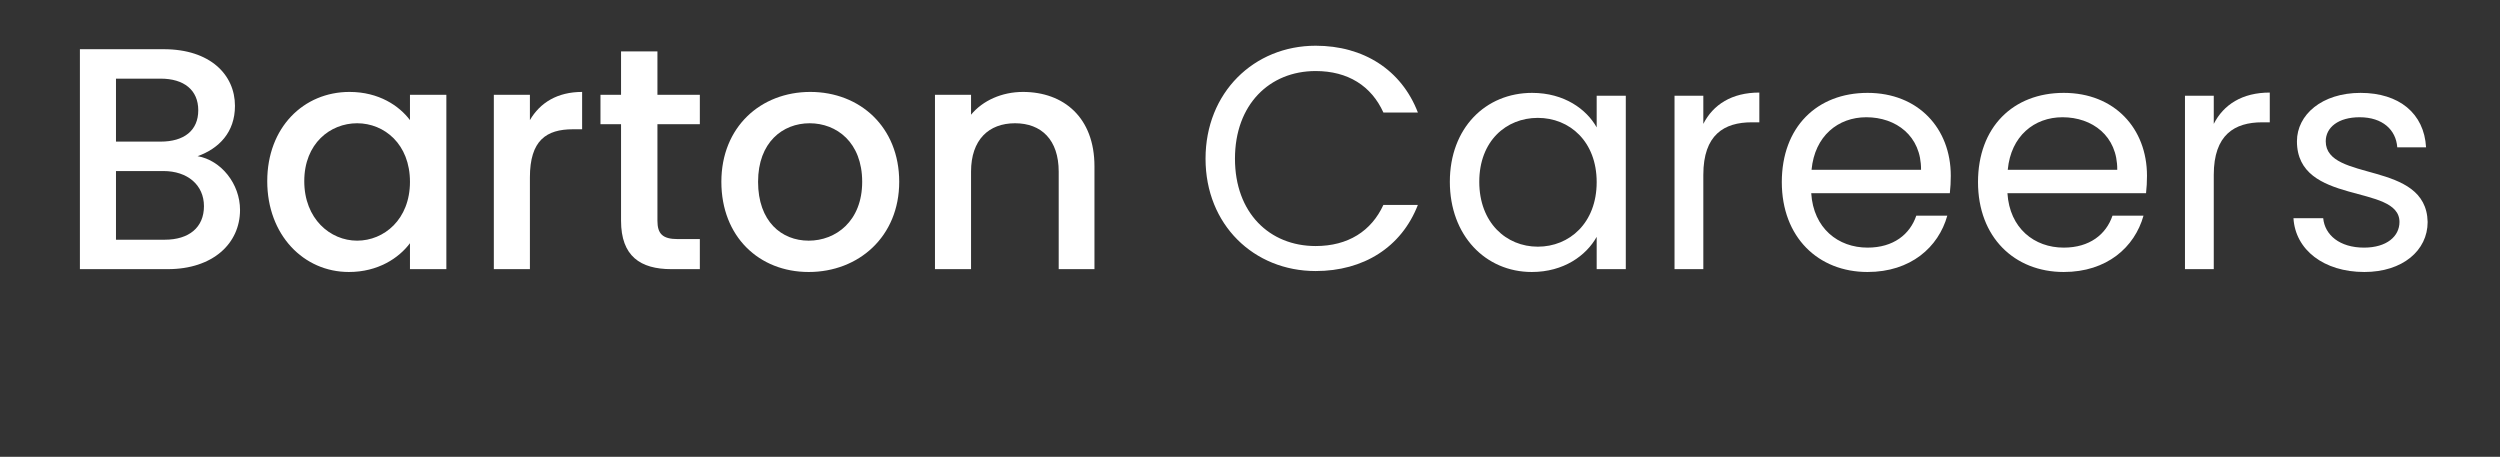 <svg viewBox="0 0 474 86.61" xmlns="http://www.w3.org/2000/svg"><rect x="0" y="0" width="474" height="86.61" fill="#333333" stroke="none"/><g fill="#fff"><path d="m31.83 51.03h-16.68v-41.7h15.9c8.82 0 13.5 4.86 13.5 10.74 0 5.04-3.06 8.1-7.08 9.54 4.44.78 8.04 5.22 8.04 10.2 0 6.36-5.16 11.22-13.68 11.22zm-1.38-36.12h-8.46v11.94h8.46c4.44 0 7.14-2.1 7.14-5.94s-2.7-6-7.14-6zm.54 17.52h-9v13.02h9.24c4.62 0 7.44-2.34 7.44-6.36s-3.12-6.66-7.68-6.66z"/><path d="m66.27 17.43c5.58 0 9.42 2.64 11.46 5.34v-4.8h6.9v33.06h-6.9v-4.92c-2.1 2.82-6.06 5.46-11.58 5.46-8.58 0-15.48-7.02-15.48-17.22s6.9-16.92 15.6-16.92zm1.44 5.94c-5.1 0-10.02 3.84-10.02 10.98s4.92 11.28 10.02 11.28 10.02-4.02 10.02-11.16-4.86-11.1-10.02-11.1z"/><path d="m100.47 51.03h-6.84v-33.06h6.84v4.8c1.92-3.3 5.22-5.34 9.9-5.34v7.08h-1.74c-5.04 0-8.16 2.1-8.16 9.12z"/><path d="m117.75 23.55h-3.9v-5.58h3.9v-8.22h6.9v8.22h8.04v5.58h-8.04v18.3c0 2.46.96 3.48 3.84 3.48h4.2v5.7h-5.4c-5.88 0-9.54-2.46-9.54-9.18z"/><path d="m153.33 51.57c-9.42 0-16.56-6.72-16.56-17.1s7.44-17.04 16.86-17.04 16.86 6.66 16.86 17.04-7.68 17.1-17.16 17.1zm0-5.94c5.1 0 10.14-3.66 10.14-11.16s-4.86-11.1-9.96-11.1-9.78 3.6-9.78 11.1 4.44 11.16 9.6 11.16z"/><path d="m200.73 32.55c0-6.06-3.3-9.18-8.28-9.18s-8.34 3.12-8.34 9.18v18.48h-6.84v-33.06h6.84v3.78c2.22-2.7 5.88-4.32 9.84-4.32 7.74 0 13.56 4.86 13.56 14.1v19.5h-6.78z"/><path d="m249.45 8.67c9.06 0 16.26 4.56 19.38 12.66h-6.54c-2.28-5.04-6.72-7.86-12.84-7.86-8.76 0-15.3 6.36-15.3 16.62s6.54 16.56 15.3 16.56c6.12 0 10.56-2.82 12.84-7.8h6.54c-3.12 8.04-10.32 12.54-19.38 12.54-11.7 0-20.88-8.76-20.88-21.3s9.18-21.42 20.88-21.42z"/><path d="m290.49 17.61c6.12 0 10.32 3.12 12.24 6.54v-6h5.52v32.88h-5.52v-6.12c-1.98 3.54-6.24 6.66-12.3 6.66-8.76 0-15.54-6.9-15.54-17.1s6.78-16.86 15.6-16.86zm1.08 4.74c-6 0-11.1 4.38-11.1 12.12s5.1 12.3 11.1 12.3 11.16-4.5 11.16-12.24-5.16-12.18-11.16-12.18z"/><path d="m322.95 51.03h-5.46v-32.88h5.46v5.34c1.86-3.66 5.4-5.94 10.62-5.94v5.64h-1.44c-5.22 0-9.18 2.34-9.18 9.96z"/><path d="m354.09 51.57c-9.36 0-16.26-6.6-16.26-17.04s6.66-16.92 16.26-16.92 15.78 6.72 15.78 15.72c0 1.2-.06 2.16-.18 3.3h-26.28c.42 6.66 5.1 10.32 10.68 10.32 4.92 0 8.04-2.52 9.24-6.06h5.88c-1.68 6-6.96 10.68-15.12 10.68zm-10.62-19.38h20.76c.06-6.42-4.74-9.96-10.38-9.96-5.34 0-9.78 3.54-10.38 9.96z"/><path d="m391.29 51.57c-9.36 0-16.26-6.6-16.26-17.04s6.66-16.92 16.26-16.92 15.78 6.72 15.78 15.72c0 1.2-.06 2.16-.18 3.3h-26.28c.42 6.66 5.1 10.32 10.68 10.32 4.92 0 8.04-2.52 9.24-6.06h5.88c-1.68 6-6.96 10.68-15.12 10.68zm-10.62-19.38h20.76c.06-6.42-4.74-9.96-10.38-9.96-5.34 0-9.78 3.54-10.38 9.96z"/><path d="m419.73 51.03h-5.46v-32.88h5.46v5.34c1.86-3.66 5.4-5.94 10.62-5.94v5.64h-1.44c-5.22 0-9.18 2.34-9.18 9.96z"/><path d="m448.28 51.57c-7.68 0-13.08-4.2-13.44-10.2h5.64c.3 3.18 3.12 5.58 7.74 5.58 4.32 0 6.72-2.16 6.72-4.86 0-7.32-19.44-3.06-19.44-15.3 0-5.04 4.74-9.18 12.06-9.18s12.06 3.9 12.42 10.32h-5.46c-.24-3.3-2.76-5.7-7.14-5.7-4.02 0-6.42 1.92-6.42 4.56 0 7.8 19.08 3.54 19.32 15.3 0 5.4-4.74 9.48-12 9.48z"/></g></svg>